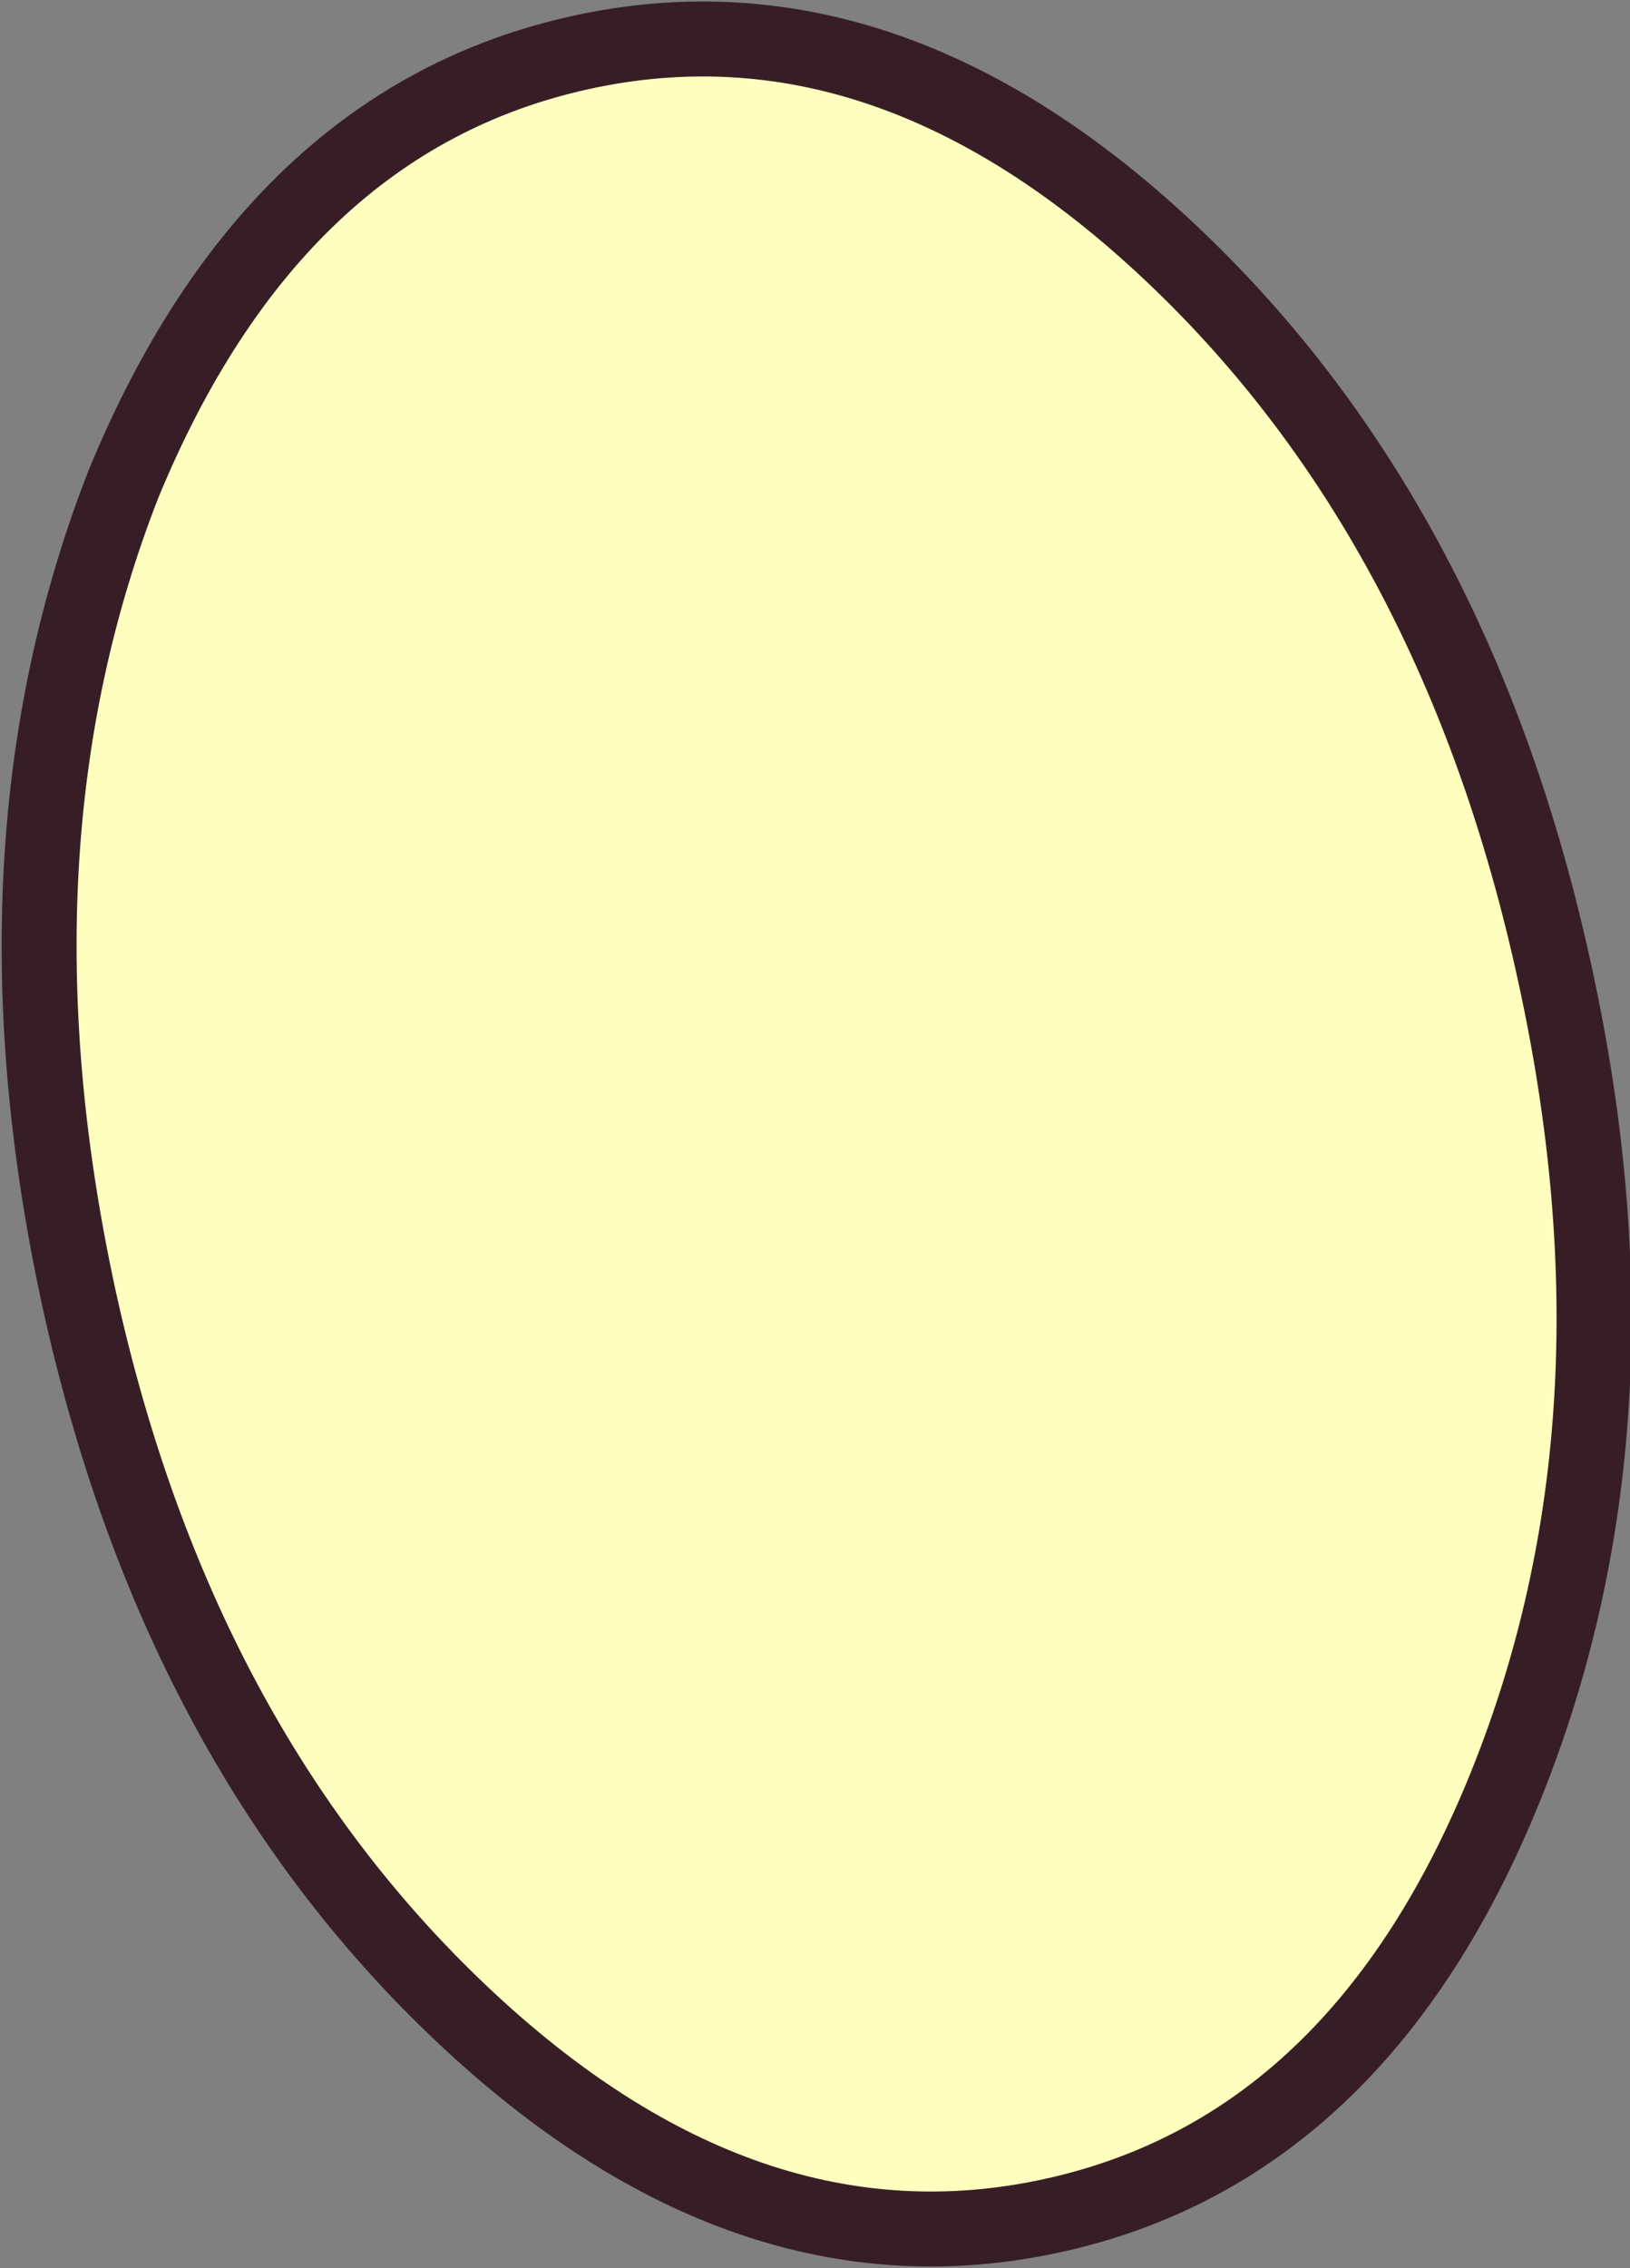 <?xml version="1.0" encoding="UTF-8" standalone="no"?>
<svg xmlns:xlink="http://www.w3.org/1999/xlink" height="30.25px" width="21.75px" xmlns="http://www.w3.org/2000/svg">
  <rect width="100%" height="100%" fill="#808080" stroke="none"/>
  <g transform="matrix(1.0, 0.0, 0.0, 1.0, 10.9, 15.1)">
    <path d="M9.85 -2.1 Q11.15 3.85 9.2 8.7 7.25 13.55 3.15 14.45 -0.95 15.35 -4.75 11.75 -8.55 8.15 -9.85 2.2 -11.15 -3.8 -9.25 -8.65 -7.25 -13.5 -3.15 -14.4 0.95 -15.3 4.75 -11.7 8.55 -8.1 9.85 -2.1" fill="#fefebe" fill-rule="evenodd" stroke="none"/>
    <path d="M9.85 -2.1 Q11.15 3.85 9.2 8.7 7.25 13.55 3.15 14.45 -0.95 15.35 -4.75 11.75 -8.55 8.15 -9.85 2.2 -11.15 -3.8 -9.25 -8.65 -7.25 -13.5 -3.15 -14.4 0.95 -15.3 4.75 -11.7 8.55 -8.1 9.85 -2.1 Z" fill="none" stroke="#371e26" stroke-linecap="round" stroke-linejoin="round" stroke-width="1.0"/>
  </g>
</svg>
